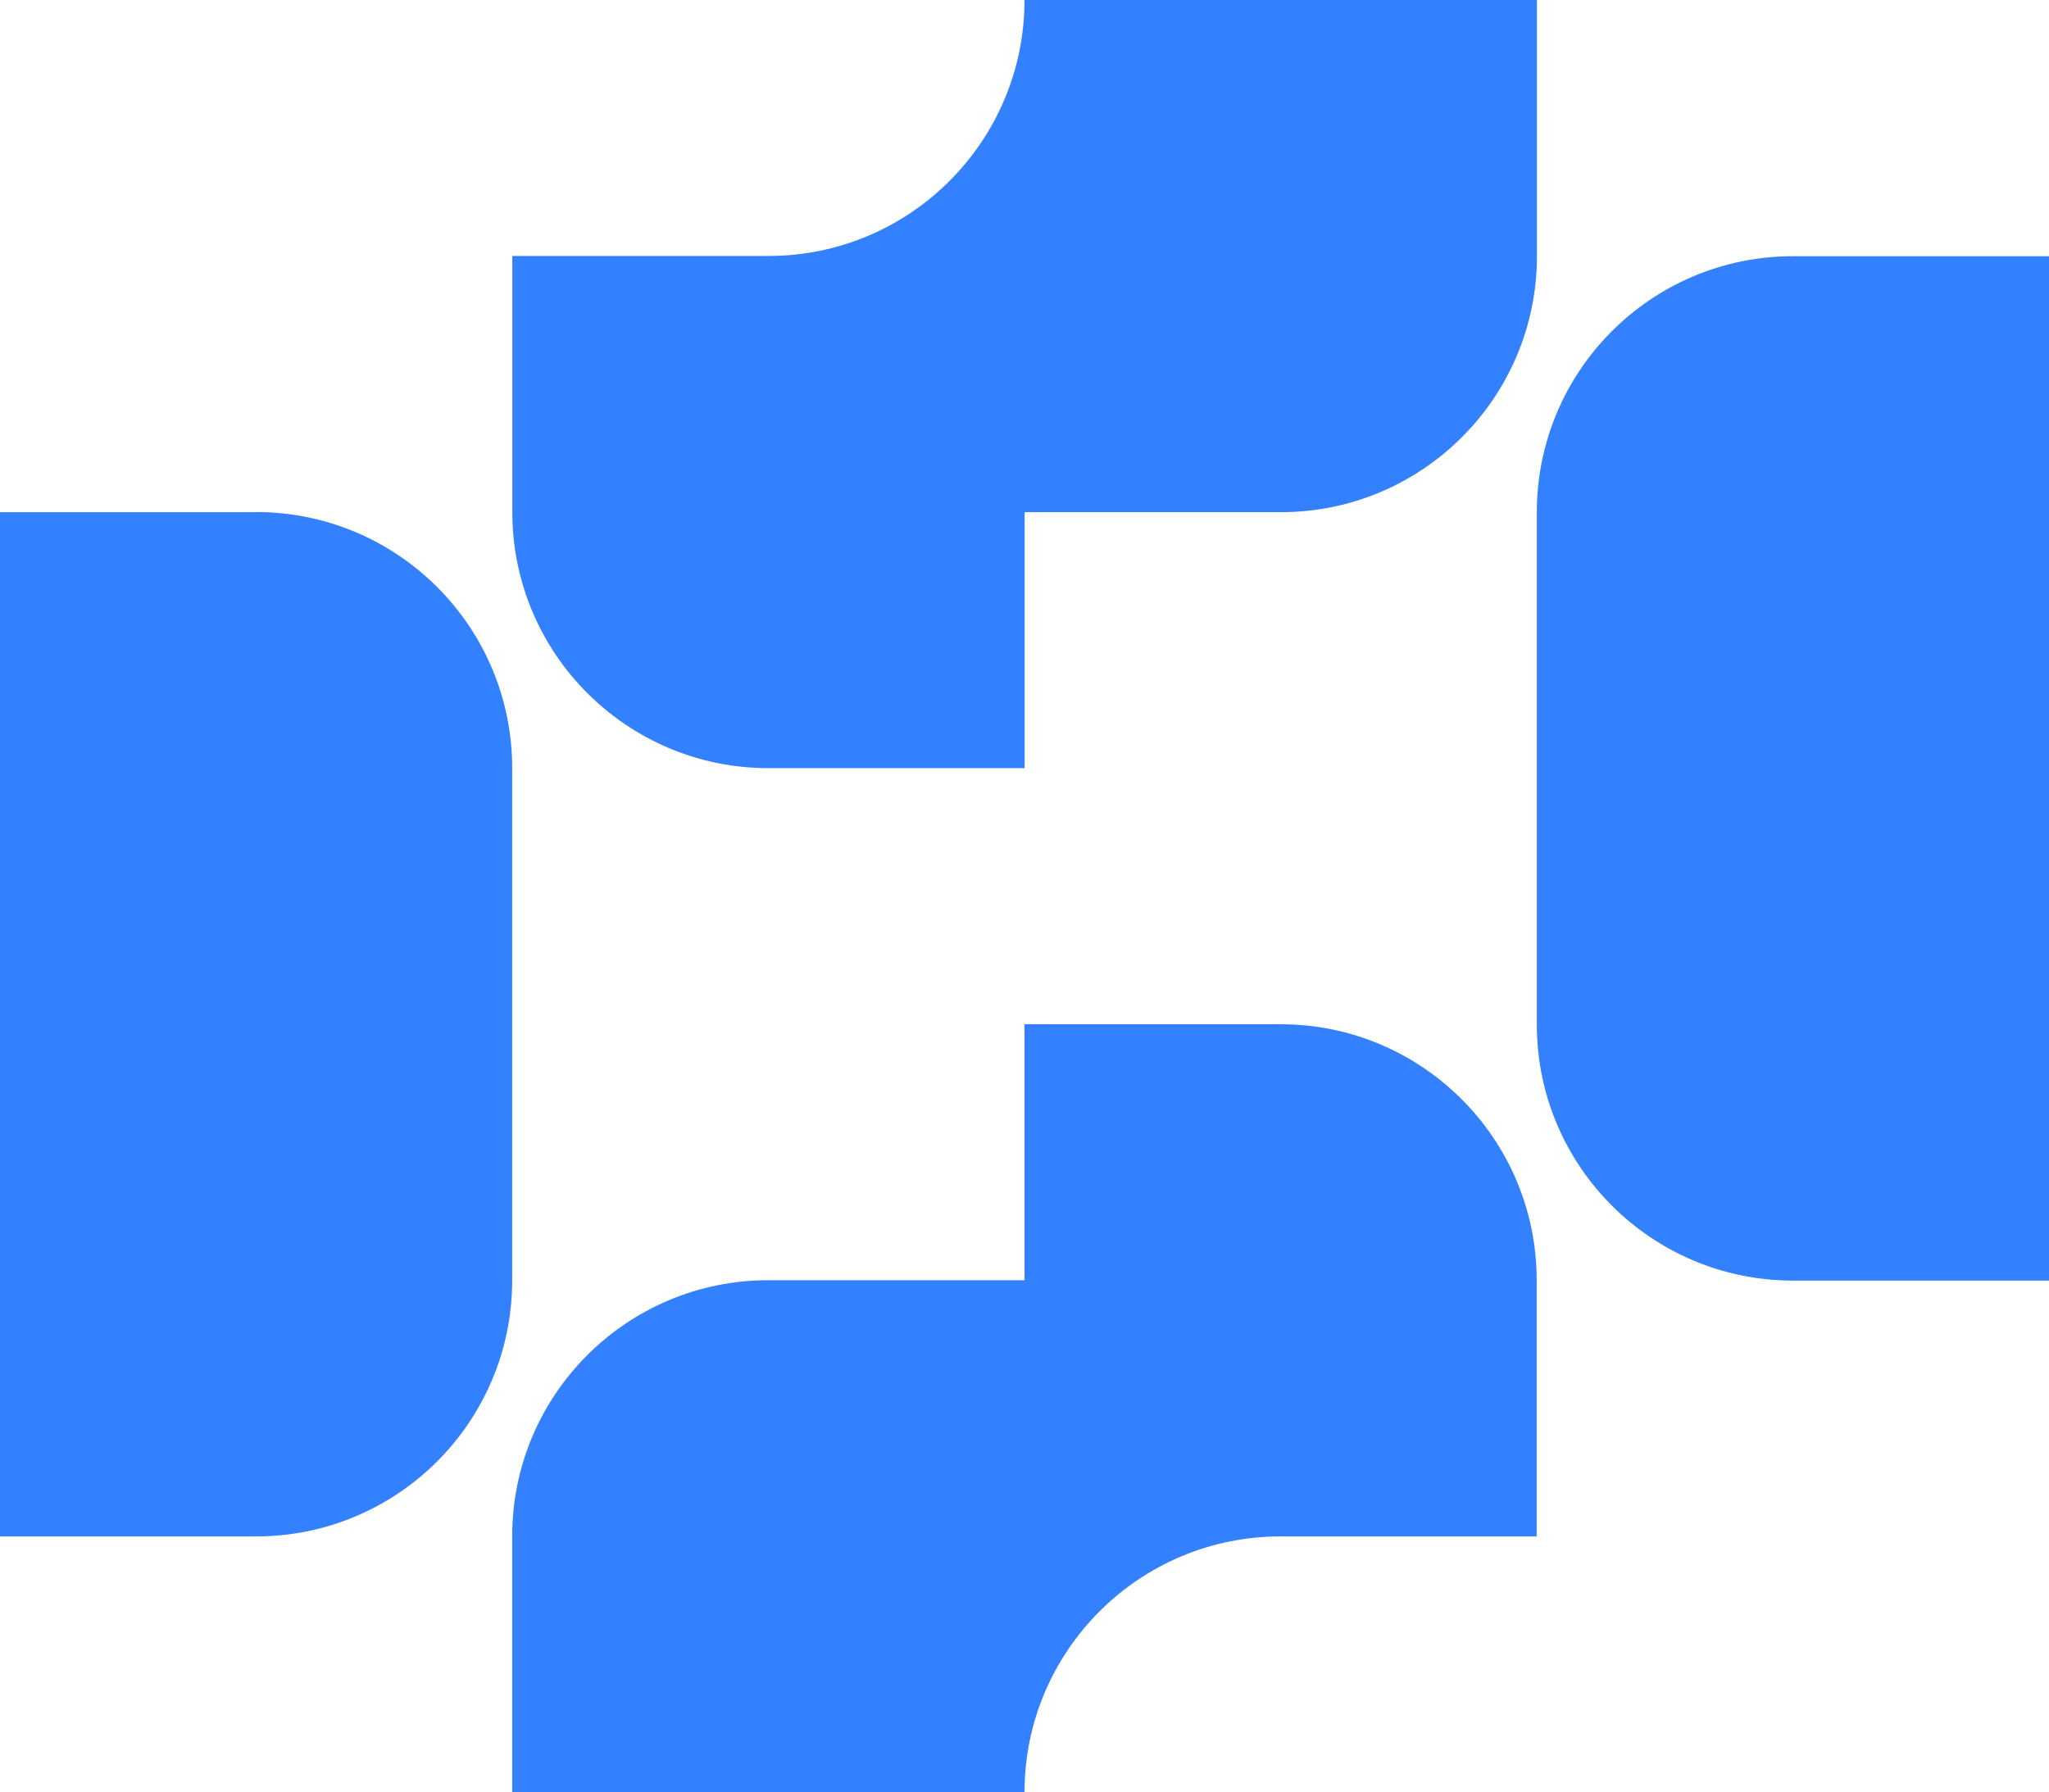 <?xml version="1.0" encoding="UTF-8"?>
<svg id="Camada_1" data-name="Camada 1" xmlns="http://www.w3.org/2000/svg" viewBox="0 0 159.02 139.14">
  <defs>
    <style>
      .cls-1 {
        fill: #3381ff;
      }
    </style>
  </defs>
  <path class="cls-1" d="m79.51,0h0c0,10.97-8.9,19.87-19.87,19.87h-19.88s0,19.88,0,19.88c0,10.98,8.9,19.88,19.88,19.88h19.88s0-19.87,0-19.87h19.88c10.98,0,19.88-8.9,19.88-19.88V0h-39.76Z"/>
  <path class="cls-1" d="m99.39,79.51h-19.88s0,19.87,0,19.87h-19.88c-10.98,0-19.88,8.9-19.88,19.88v19.88h39.76c0-10.97,8.9-19.87,19.87-19.87h19.88s0-19.88,0-19.88c0-10.98-8.9-19.88-19.88-19.88Z"/>
  <path class="cls-1" d="m19.87,39.76H0v79.51h19.87c10.98,0,19.88-8.9,19.88-19.88v-39.76c0-10.98-8.9-19.88-19.88-19.88Z"/>
  <path class="cls-1" d="m139.15,19.89c-10.98,0-19.88,8.9-19.88,19.88v39.76c0,10.98,8.9,19.88,19.88,19.88h19.87V19.89h-19.87Z"/>
</svg>
